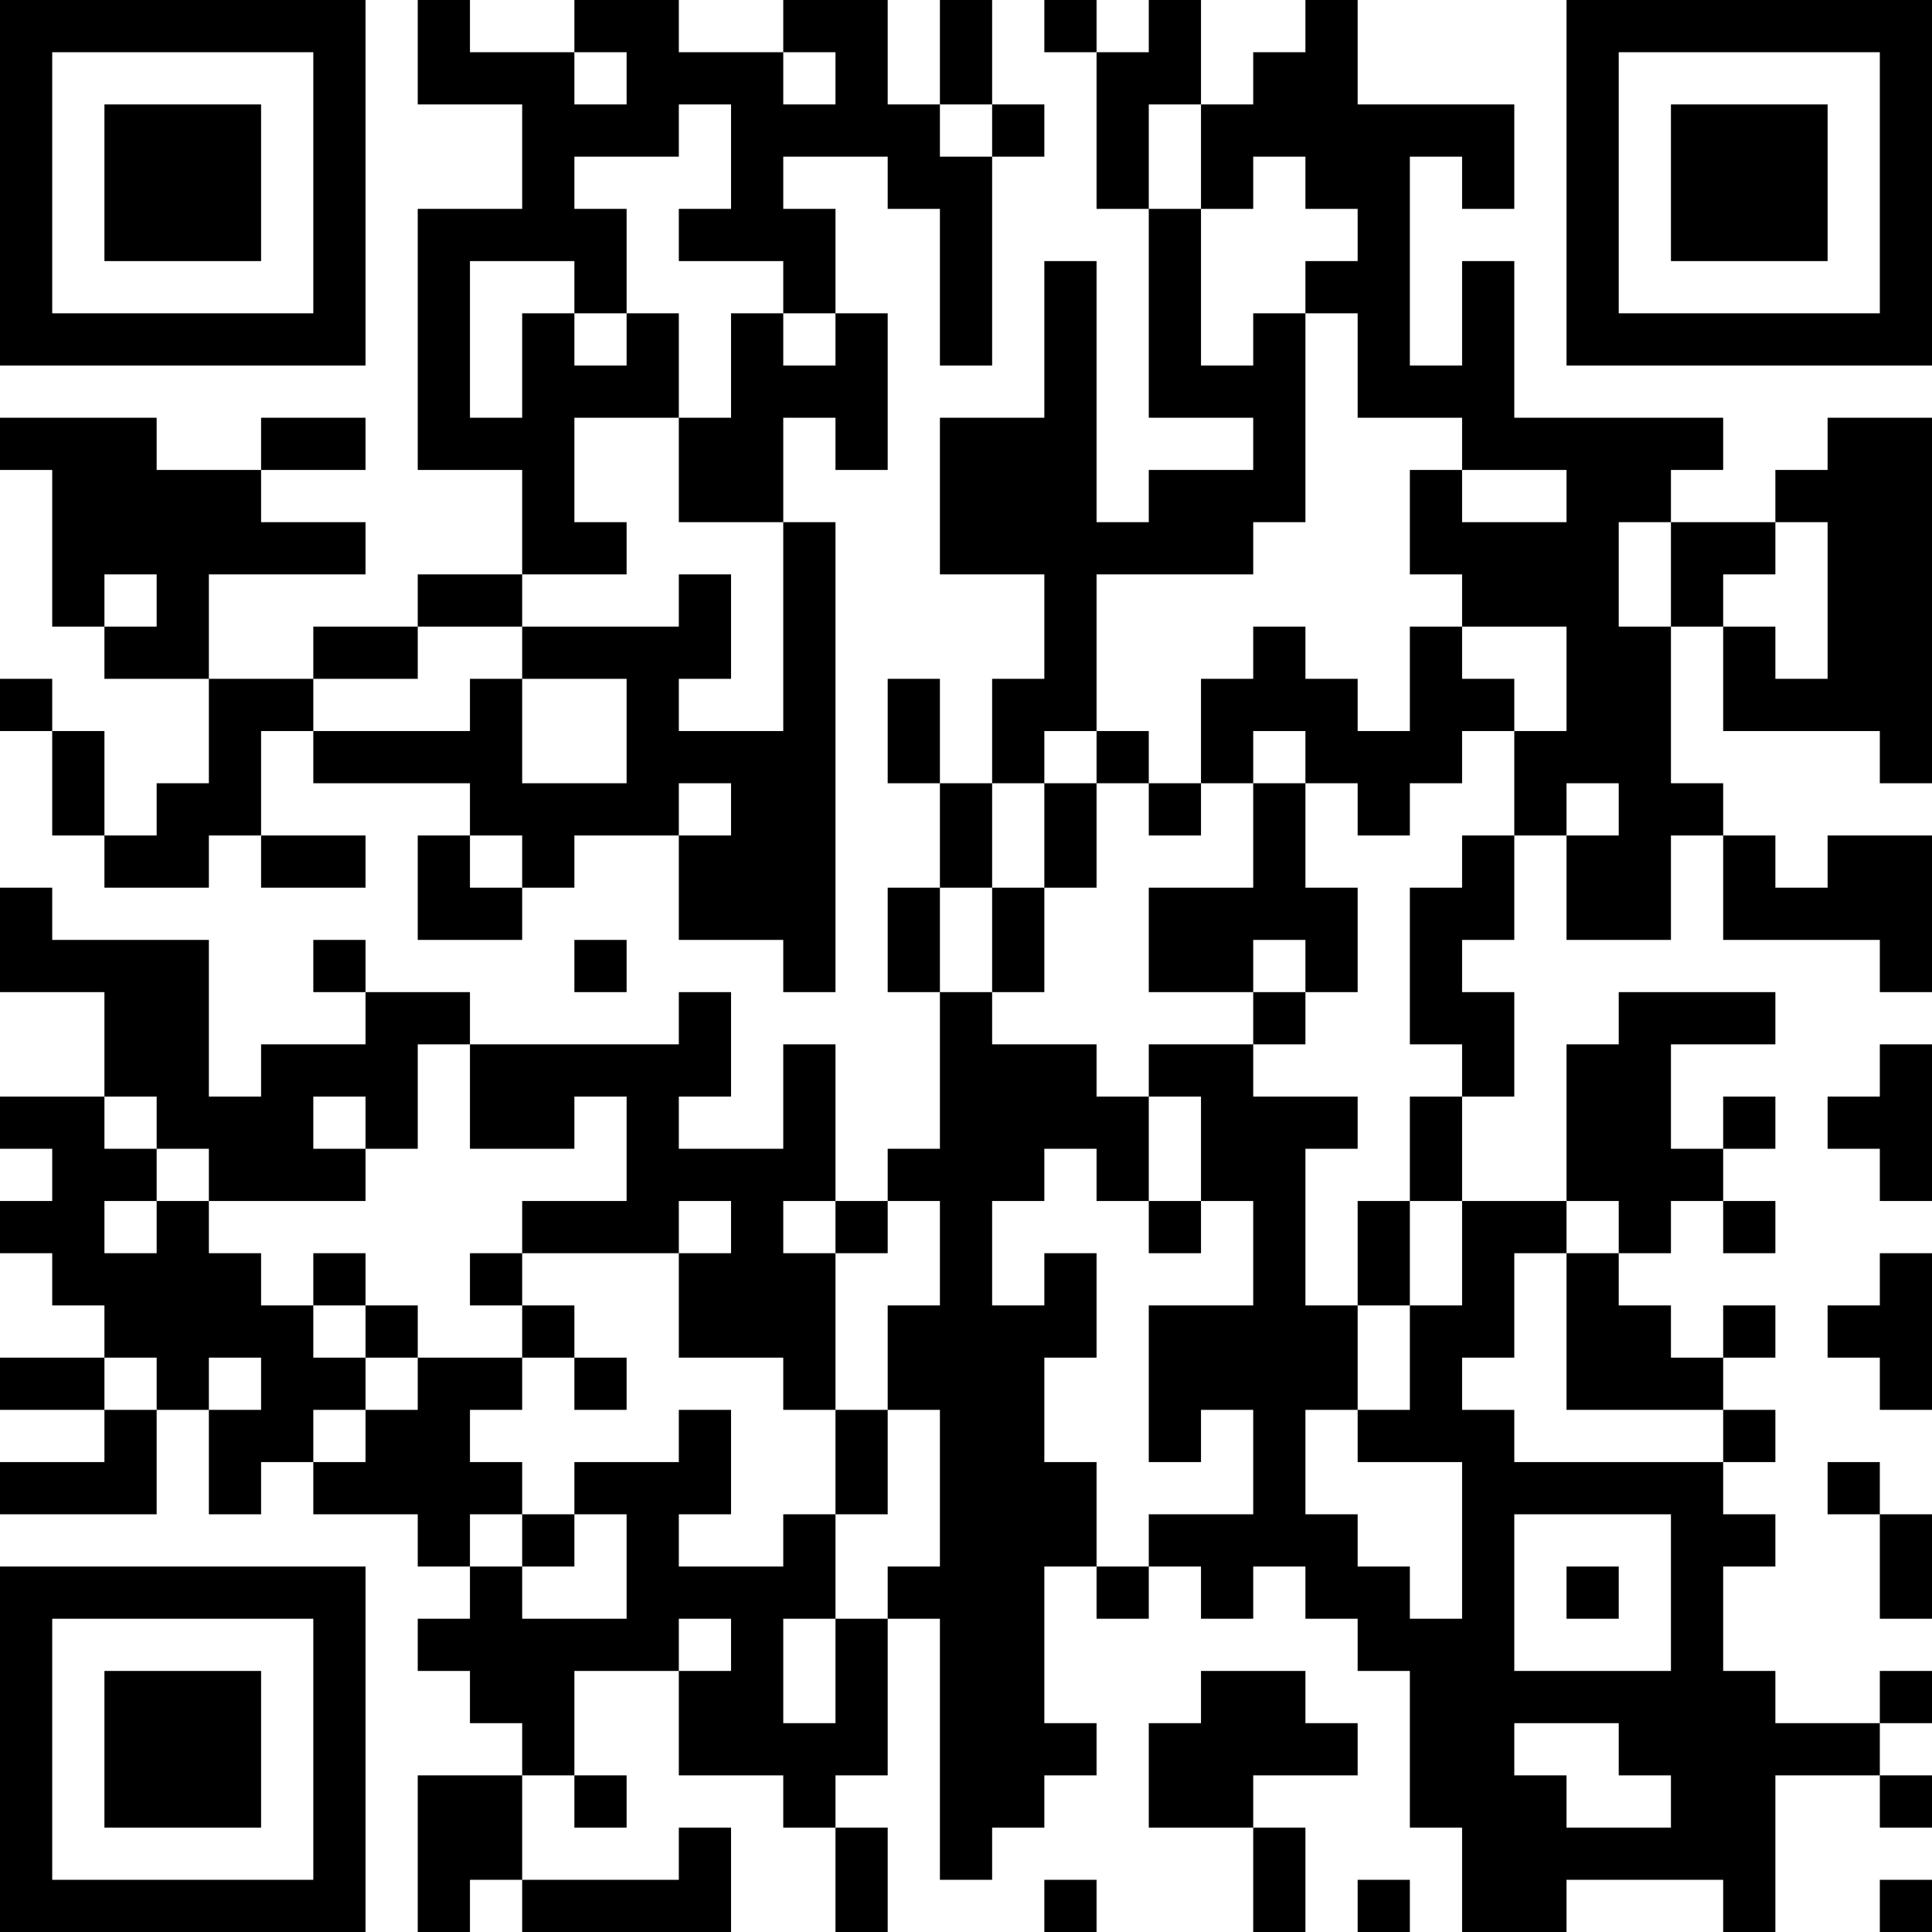 <?xml version="1.0" encoding="UTF-8"?>
<svg xmlns="http://www.w3.org/2000/svg" version="1.1" width="400" height="400" viewBox="0 0 400 400"><rect x="0" y="0" width="400" height="400" fill="#ffffff"/><g transform="scale(10.811)"><g transform="translate(0,0)"><path fill-rule="evenodd" d="M8 0L8 2L10 2L10 4L8 4L8 9L10 9L10 11L8 11L8 12L6 12L6 13L4 13L4 11L7 11L7 10L5 10L5 9L7 9L7 8L5 8L5 9L3 9L3 8L0 8L0 9L1 9L1 12L2 12L2 13L4 13L4 15L3 15L3 16L2 16L2 14L1 14L1 13L0 13L0 14L1 14L1 16L2 16L2 17L4 17L4 16L5 16L5 17L7 17L7 16L5 16L5 14L6 14L6 15L9 15L9 16L8 16L8 18L10 18L10 17L11 17L11 16L13 16L13 18L15 18L15 19L16 19L16 10L15 10L15 8L16 8L16 9L17 9L17 6L16 6L16 4L15 4L15 3L17 3L17 4L18 4L18 7L19 7L19 3L20 3L20 2L19 2L19 0L18 0L18 2L17 2L17 0L15 0L15 1L13 1L13 0L11 0L11 1L9 1L9 0ZM20 0L20 1L21 1L21 4L22 4L22 8L24 8L24 9L22 9L22 10L21 10L21 5L20 5L20 8L18 8L18 11L20 11L20 13L19 13L19 15L18 15L18 13L17 13L17 15L18 15L18 17L17 17L17 19L18 19L18 22L17 22L17 23L16 23L16 20L15 20L15 22L13 22L13 21L14 21L14 19L13 19L13 20L9 20L9 19L7 19L7 18L6 18L6 19L7 19L7 20L5 20L5 21L4 21L4 18L1 18L1 17L0 17L0 19L2 19L2 21L0 21L0 22L1 22L1 23L0 23L0 24L1 24L1 25L2 25L2 26L0 26L0 27L2 27L2 28L0 28L0 29L3 29L3 27L4 27L4 29L5 29L5 28L6 28L6 29L8 29L8 30L9 30L9 31L8 31L8 32L9 32L9 33L10 33L10 34L8 34L8 37L9 37L9 36L10 36L10 37L14 37L14 35L13 35L13 36L10 36L10 34L11 34L11 35L12 35L12 34L11 34L11 32L13 32L13 34L15 34L15 35L16 35L16 37L17 37L17 35L16 35L16 34L17 34L17 31L18 31L18 36L19 36L19 35L20 35L20 34L21 34L21 33L20 33L20 30L21 30L21 31L22 31L22 30L23 30L23 31L24 31L24 30L25 30L25 31L26 31L26 32L27 32L27 35L28 35L28 37L30 37L30 36L33 36L33 37L34 37L34 34L36 34L36 35L37 35L37 34L36 34L36 33L37 33L37 32L36 32L36 33L34 33L34 32L33 32L33 30L34 30L34 29L33 29L33 28L34 28L34 27L33 27L33 26L34 26L34 25L33 25L33 26L32 26L32 25L31 25L31 24L32 24L32 23L33 23L33 24L34 24L34 23L33 23L33 22L34 22L34 21L33 21L33 22L32 22L32 20L34 20L34 19L31 19L31 20L30 20L30 23L28 23L28 21L29 21L29 19L28 19L28 18L29 18L29 16L30 16L30 18L32 18L32 16L33 16L33 18L36 18L36 19L37 19L37 16L35 16L35 17L34 17L34 16L33 16L33 15L32 15L32 12L33 12L33 14L36 14L36 15L37 15L37 8L35 8L35 9L34 9L34 10L32 10L32 9L33 9L33 8L29 8L29 5L28 5L28 7L27 7L27 3L28 3L28 4L29 4L29 2L26 2L26 0L25 0L25 1L24 1L24 2L23 2L23 0L22 0L22 1L21 1L21 0ZM11 1L11 2L12 2L12 1ZM15 1L15 2L16 2L16 1ZM13 2L13 3L11 3L11 4L12 4L12 6L11 6L11 5L9 5L9 8L10 8L10 6L11 6L11 7L12 7L12 6L13 6L13 8L11 8L11 10L12 10L12 11L10 11L10 12L8 12L8 13L6 13L6 14L9 14L9 13L10 13L10 15L12 15L12 13L10 13L10 12L13 12L13 11L14 11L14 13L13 13L13 14L15 14L15 10L13 10L13 8L14 8L14 6L15 6L15 7L16 7L16 6L15 6L15 5L13 5L13 4L14 4L14 2ZM18 2L18 3L19 3L19 2ZM22 2L22 4L23 4L23 7L24 7L24 6L25 6L25 10L24 10L24 11L21 11L21 14L20 14L20 15L19 15L19 17L18 17L18 19L19 19L19 20L21 20L21 21L22 21L22 23L21 23L21 22L20 22L20 23L19 23L19 25L20 25L20 24L21 24L21 26L20 26L20 28L21 28L21 30L22 30L22 29L24 29L24 27L23 27L23 28L22 28L22 25L24 25L24 23L23 23L23 21L22 21L22 20L24 20L24 21L26 21L26 22L25 22L25 25L26 25L26 27L25 27L25 29L26 29L26 30L27 30L27 31L28 31L28 28L26 28L26 27L27 27L27 25L28 25L28 23L27 23L27 21L28 21L28 20L27 20L27 17L28 17L28 16L29 16L29 14L30 14L30 12L28 12L28 11L27 11L27 9L28 9L28 10L30 10L30 9L28 9L28 8L26 8L26 6L25 6L25 5L26 5L26 4L25 4L25 3L24 3L24 4L23 4L23 2ZM31 10L31 12L32 12L32 10ZM34 10L34 11L33 11L33 12L34 12L34 13L35 13L35 10ZM2 11L2 12L3 12L3 11ZM24 12L24 13L23 13L23 15L22 15L22 14L21 14L21 15L20 15L20 17L19 17L19 19L20 19L20 17L21 17L21 15L22 15L22 16L23 16L23 15L24 15L24 17L22 17L22 19L24 19L24 20L25 20L25 19L26 19L26 17L25 17L25 15L26 15L26 16L27 16L27 15L28 15L28 14L29 14L29 13L28 13L28 12L27 12L27 14L26 14L26 13L25 13L25 12ZM24 14L24 15L25 15L25 14ZM13 15L13 16L14 16L14 15ZM30 15L30 16L31 16L31 15ZM9 16L9 17L10 17L10 16ZM11 18L11 19L12 19L12 18ZM24 18L24 19L25 19L25 18ZM8 20L8 22L7 22L7 21L6 21L6 22L7 22L7 23L4 23L4 22L3 22L3 21L2 21L2 22L3 22L3 23L2 23L2 24L3 24L3 23L4 23L4 24L5 24L5 25L6 25L6 26L7 26L7 27L6 27L6 28L7 28L7 27L8 27L8 26L10 26L10 27L9 27L9 28L10 28L10 29L9 29L9 30L10 30L10 31L12 31L12 29L11 29L11 28L13 28L13 27L14 27L14 29L13 29L13 30L15 30L15 29L16 29L16 31L15 31L15 33L16 33L16 31L17 31L17 30L18 30L18 27L17 27L17 25L18 25L18 23L17 23L17 24L16 24L16 23L15 23L15 24L16 24L16 27L15 27L15 26L13 26L13 24L14 24L14 23L13 23L13 24L10 24L10 23L12 23L12 21L11 21L11 22L9 22L9 20ZM36 20L36 21L35 21L35 22L36 22L36 23L37 23L37 20ZM22 23L22 24L23 24L23 23ZM26 23L26 25L27 25L27 23ZM30 23L30 24L29 24L29 26L28 26L28 27L29 27L29 28L33 28L33 27L30 27L30 24L31 24L31 23ZM6 24L6 25L7 25L7 26L8 26L8 25L7 25L7 24ZM9 24L9 25L10 25L10 26L11 26L11 27L12 27L12 26L11 26L11 25L10 25L10 24ZM36 24L36 25L35 25L35 26L36 26L36 27L37 27L37 24ZM2 26L2 27L3 27L3 26ZM4 26L4 27L5 27L5 26ZM16 27L16 29L17 29L17 27ZM35 28L35 29L36 29L36 31L37 31L37 29L36 29L36 28ZM10 29L10 30L11 30L11 29ZM29 29L29 32L32 32L32 29ZM30 30L30 31L31 31L31 30ZM13 31L13 32L14 32L14 31ZM23 32L23 33L22 33L22 35L24 35L24 37L25 37L25 35L24 35L24 34L26 34L26 33L25 33L25 32ZM29 33L29 34L30 34L30 35L32 35L32 34L31 34L31 33ZM20 36L20 37L21 37L21 36ZM26 36L26 37L27 37L27 36ZM36 36L36 37L37 37L37 36ZM0 0L0 7L7 7L7 0ZM1 1L1 6L6 6L6 1ZM2 2L2 5L5 5L5 2ZM30 0L30 7L37 7L37 0ZM31 1L31 6L36 6L36 1ZM32 2L32 5L35 5L35 2ZM0 30L0 37L7 37L7 30ZM1 31L1 36L6 36L6 31ZM2 32L2 35L5 35L5 32Z" fill="#000000"/></g></g></svg>
